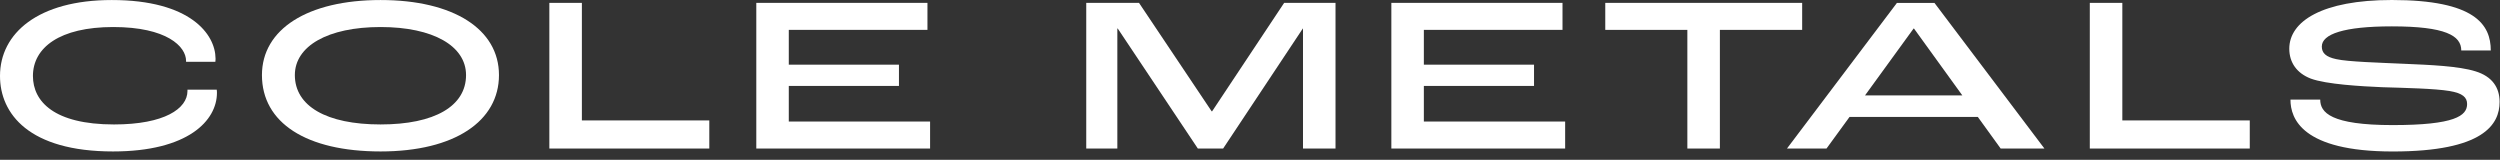 <svg width="266" height="17" viewBox="0 0 266 17" fill="none" xmlns="http://www.w3.org/2000/svg">
<rect x="0" y="0" width="266" height="17" fill="#333333" stroke="none"/>
<path d="M0 8.083C0 3.537 4.058 0.003 11.894 0.003C20.264 0.003 22.914 3.655 22.934 6.221C22.934 6.268 22.934 6.434 22.914 6.575H19.798V6.481C19.798 4.95 17.748 2.876 12.046 2.876C6.344 2.876 3.504 5.068 3.504 8.083C3.504 10.79 5.746 13.242 12.13 13.242C17.512 13.242 19.946 11.546 19.946 9.684V9.543H23.062C23.083 9.684 23.083 9.849 23.083 9.873C23.083 12.817 20.031 16.114 12.022 16.114C3.096 16.114 0 12.109 0 8.083Z" fill="white"/>
<path d="M27.871 7.988C27.871 3.112 32.719 0.003 40.491 0.003C48.263 0.003 53.091 3.112 53.091 7.988C53.091 12.864 48.415 16.114 40.491 16.114C32.567 16.114 27.871 13.053 27.871 7.988ZM49.587 7.988C49.587 4.903 46.106 2.876 40.491 2.876C34.877 2.876 31.372 4.903 31.372 7.988C31.372 11.286 34.725 13.241 40.491 13.241C46.258 13.241 49.587 11.286 49.587 7.988Z" fill="white"/>
<path d="M58.451 0.306H61.912V12.813H75.47V15.804H58.451V0.306Z" fill="white"/>
<path d="M80.467 0.306H98.681V3.179H83.927V6.878H95.649V9.141H83.927V12.934H98.961V15.807H80.47V0.31L80.467 0.306Z" fill="white"/>
<path d="M115.576 0.306H121.191L128.922 11.848H128.966L136.633 0.306H142.099V15.804H138.639V3.038H138.618L130.141 15.804H127.45L118.929 3.038H118.885V15.804H115.576V0.306Z" fill="white"/>
<path d="M148.037 0.306H166.251V3.179H151.498V6.878H163.22V9.141H151.498V12.934H166.532V15.807H148.04V0.31L148.037 0.306Z" fill="white"/>
<path d="M179.535 3.179H170.801V0.306H191.75V3.179H182.995V15.804H179.535V3.179Z" fill="white"/>
<path d="M210.438 12.439H196.792L194.338 15.807H190.131L201.833 0.31H205.827L217.528 15.807H212.873L210.438 12.439ZM208.794 10.153L203.649 3.038H203.605L198.436 10.153H208.791H208.794Z" fill="white"/>
<path d="M222.355 0.306H225.816V12.813H239.375V15.804H222.355V0.306Z" fill="white"/>
<path d="M243.712 10.601H246.872C246.872 11.967 247.983 13.309 254.58 13.309C261.177 13.309 262.5 12.321 262.5 11.07C262.5 10.362 262.031 9.917 260.619 9.681C259.06 9.421 255.795 9.35 253.489 9.28C251.247 9.185 247.51 8.973 245.866 8.362C244.394 7.796 243.58 6.666 243.58 5.183C243.58 2.286 247.041 0 254.492 0C263.331 0 265.019 2.613 265.019 5.371H261.879C261.879 3.793 260.214 2.805 254.492 2.805C249.387 2.805 247.041 3.628 247.041 4.95C247.041 5.635 247.466 6.056 248.577 6.292C249.796 6.575 253.276 6.67 255.815 6.788C258.57 6.906 261.582 7.024 263.395 7.59C265.167 8.133 265.957 9.31 265.957 10.841C265.957 13.221 264.269 16.118 254.596 16.118C244.924 16.118 243.705 12.608 243.705 10.605L243.712 10.601Z" fill="white"/>
</svg>
